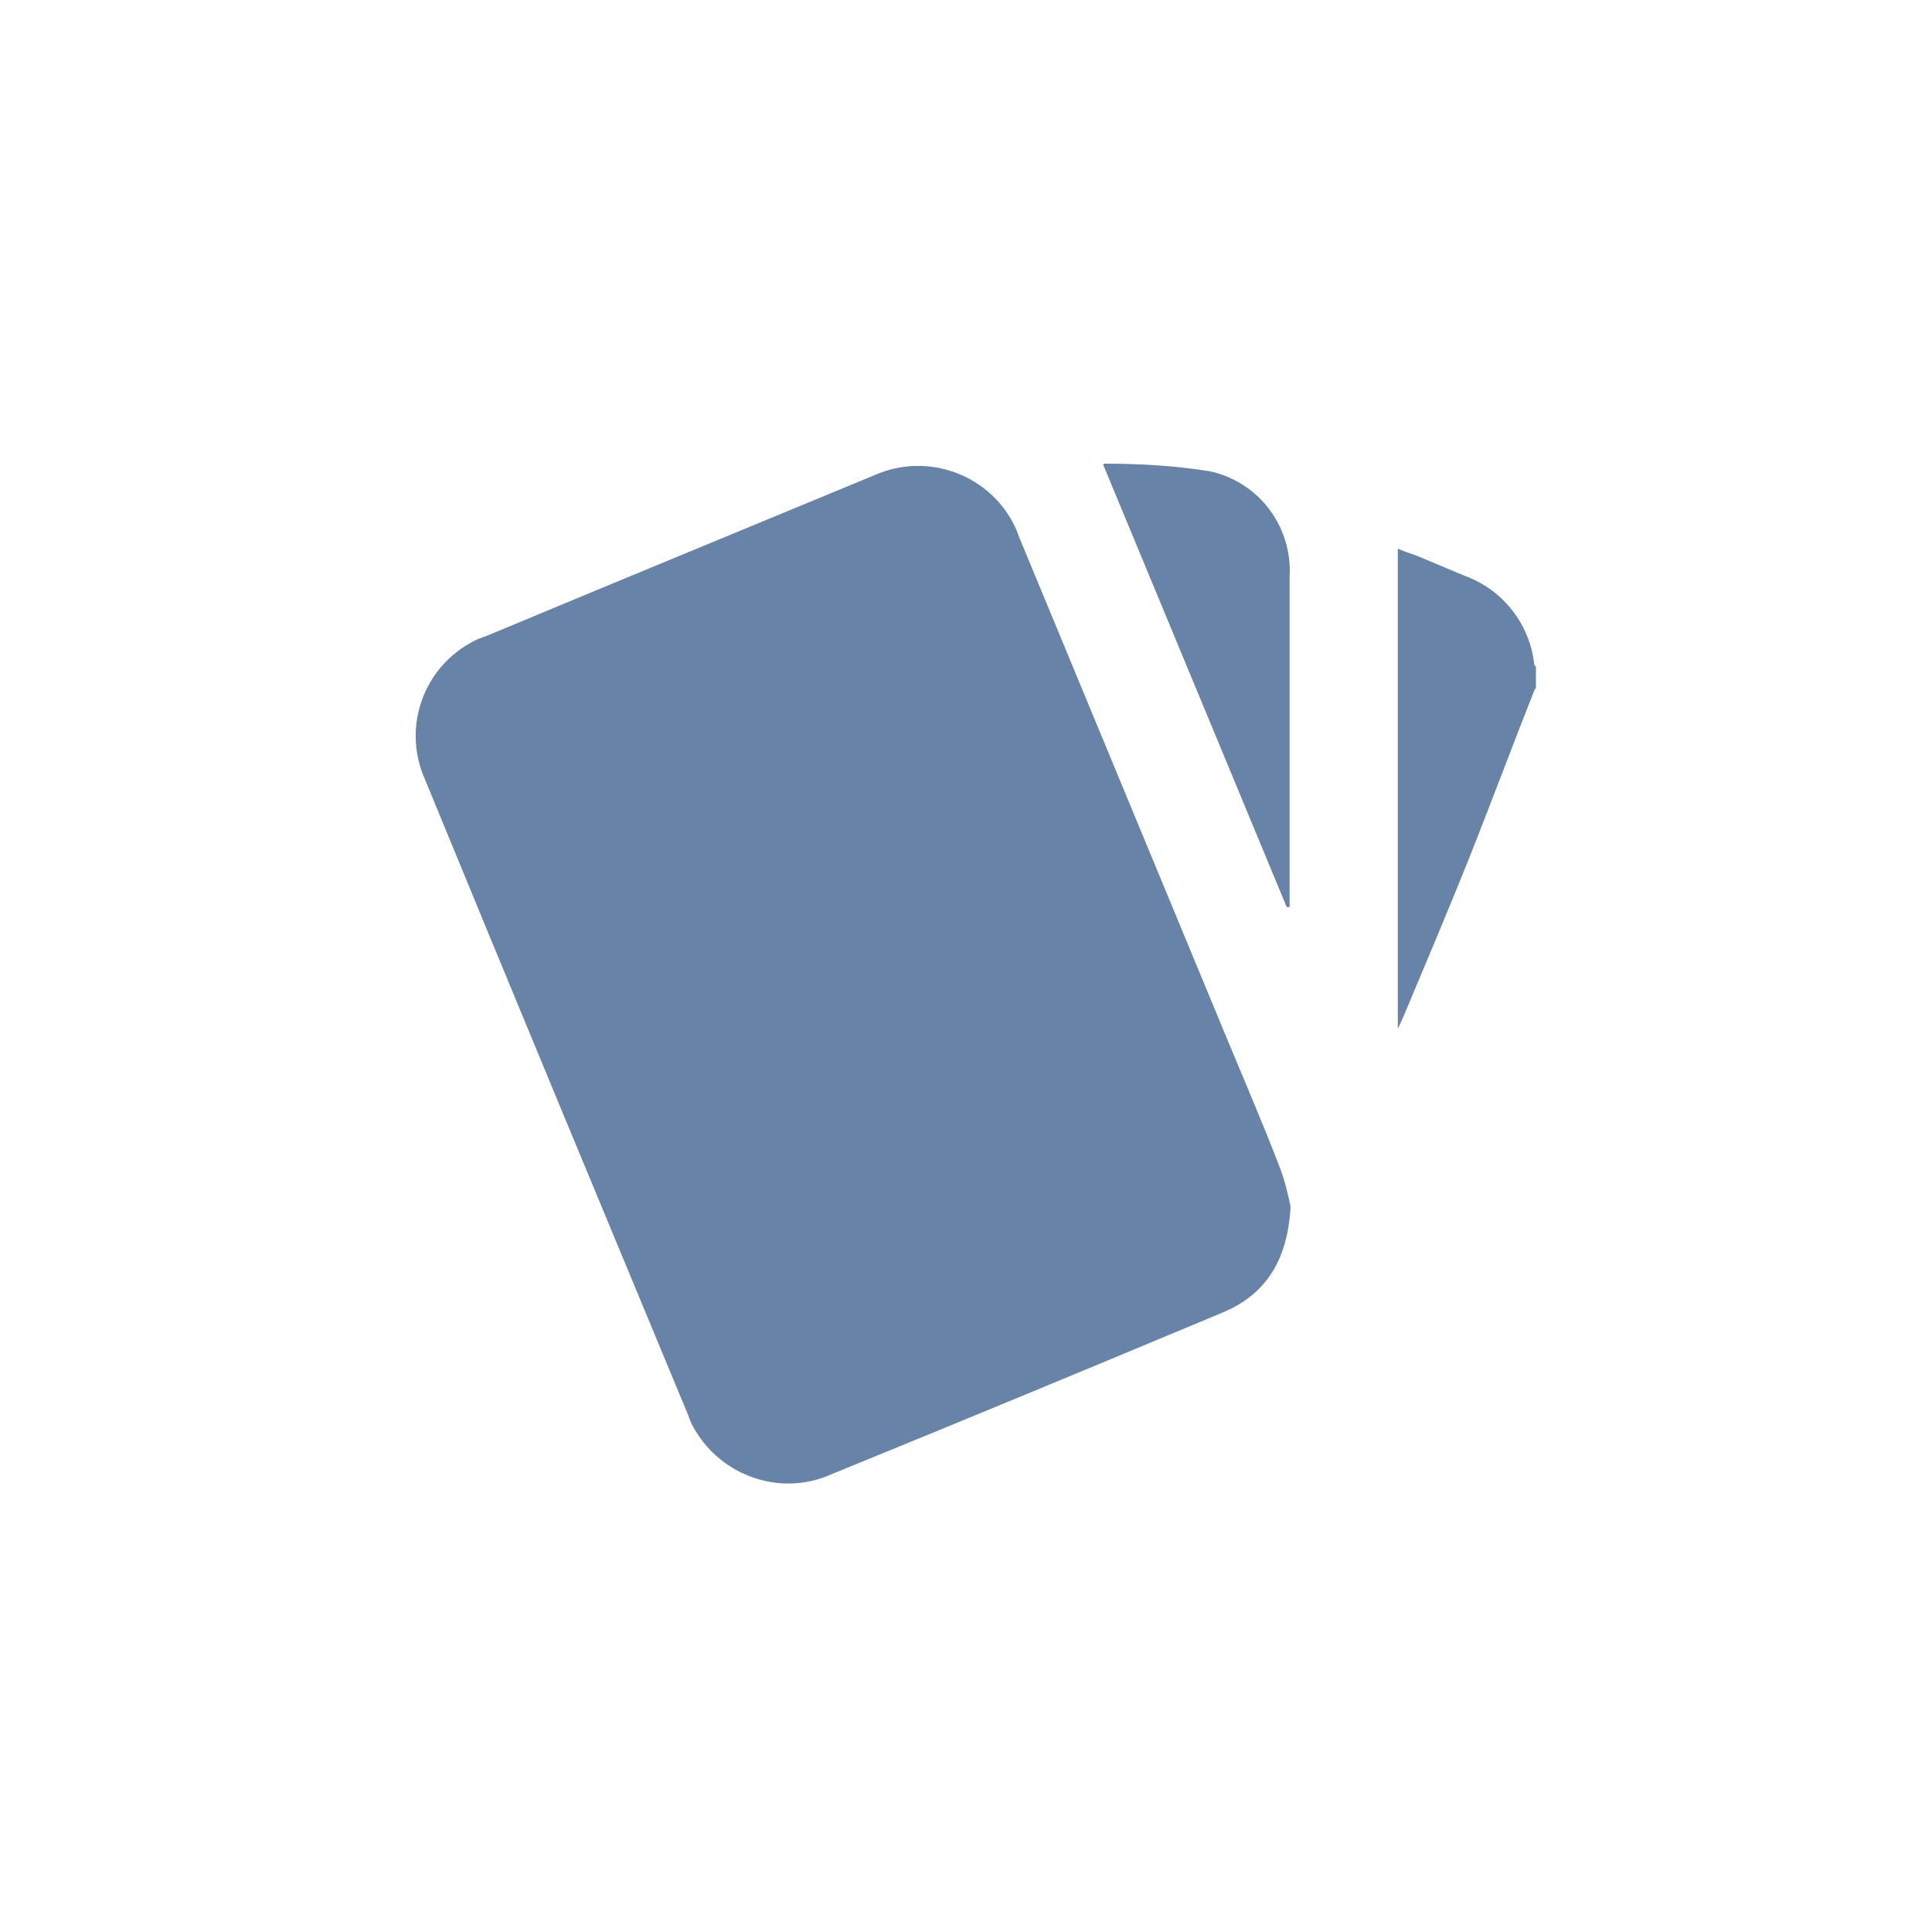 <?xml version="1.0" encoding="UTF-8"?>
<svg id="Livello_1" xmlns="http://www.w3.org/2000/svg" version="1.1" viewBox="0 0 200 200">
  <!-- Generator: Adobe Illustrator 29.1.0, SVG Export Plug-In . SVG Version: 2.1.0 Build 142)  -->
  <defs>
    <style>
      .st0 {
        fill: #6783a8;
      }
    </style>
  </defs>
  <g id="Raggruppa_199">
    <g id="Raggruppa_156">
      <g id="Raggruppa_155">
        <path id="Tracciato_17" class="st0" d="M158.9,71.3c-2.3,5.8-4.5,11.7-6.8,17.5-2.2,5.5-4.5,10.9-6.8,16.4-.2.4-.3.7-.6,1.3v-49.7c.7.3,1.3.5,1.9.7,1.7.7,3.3,1.4,5,2.1,3.9,1.4,6.7,4.9,7.2,9,0,.1,0,.3.2.4v2.3Z"/>
        <path id="Tracciato_18" class="st0" d="M133.6,124.9c-.3,5.5-2.5,9.1-7.1,11-13.4,5.6-26.9,11.2-40.4,16.7-5.5,2.5-12,0-14.6-5.4-.1-.3-.2-.5-.3-.8-9.1-21.9-18.2-43.8-27.2-65.7-2.5-5.6,0-12.1,5.6-14.6.2,0,.4-.2.6-.2,13.4-5.6,26.8-11.1,40.3-16.7,5.6-2.5,12.2,0,14.7,5.6.1.3.2.5.3.8,7.1,17.1,14.2,34.3,21.3,51.4,1.9,4.6,3.9,9.2,5.7,13.9.5,1.3.8,2.6,1.1,4"/>
        <path id="Tracciato_19" class="st0" d="M114.3,48c3.7,0,7.4.2,11,.8,5,1.1,8.5,5.7,8.2,10.9,0,7.4,0,14.8,0,22.3v11.9h-.3c0,0-19-45.8-19-45.8"/>
      </g>
    </g>
  </g>
</svg>